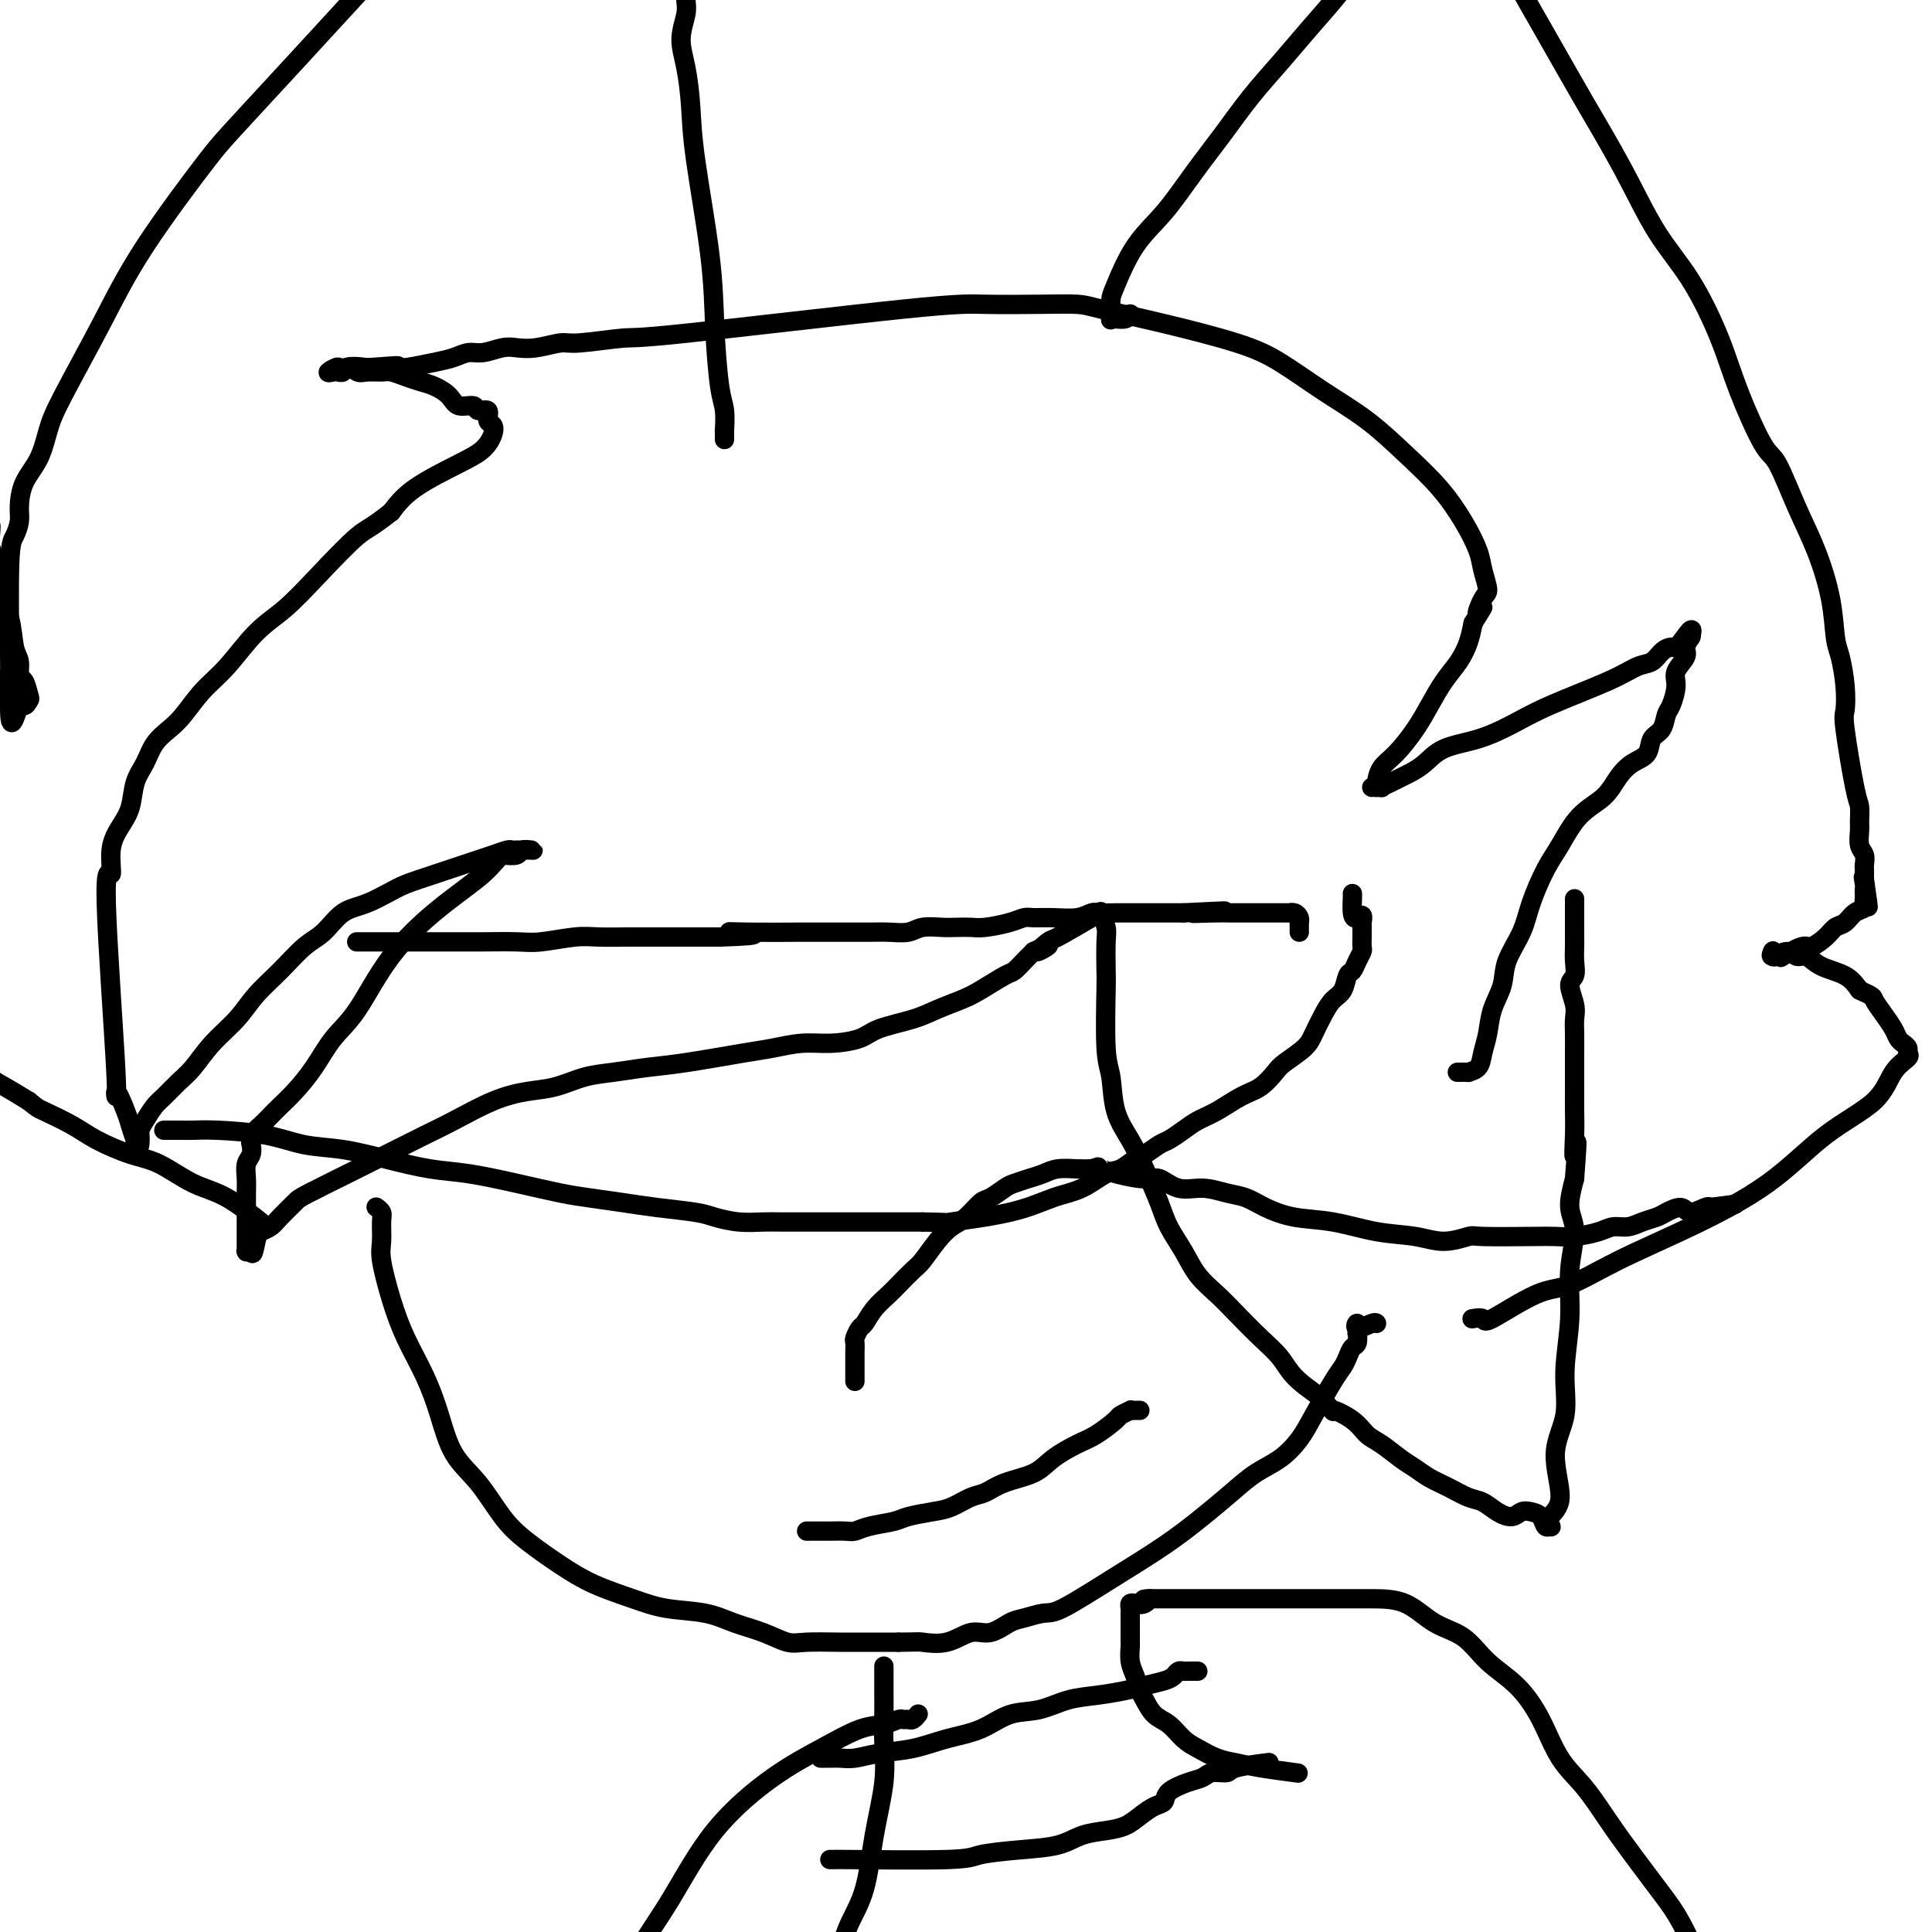 <svg viewBox='0 0 400 400' version='1.1' xmlns='http://www.w3.org/2000/svg' xmlns:xlink='http://www.w3.org/1999/xlink'><g fill='none' stroke='#000000' stroke-width='4' stroke-linecap='round' stroke-linejoin='round'><path d='M302,222c-0.241,0.003 -0.482,0.007 0,0c0.482,-0.007 1.688,-0.023 2,0c0.312,0.023 -0.268,0.086 0,0c0.268,-0.086 1.386,-0.322 2,-1c0.614,-0.678 0.726,-1.800 1,-3c0.274,-1.200 0.710,-2.480 1,-4c0.290,-1.520 0.433,-3.282 1,-5c0.567,-1.718 1.558,-3.394 2,-5c0.442,-1.606 0.333,-3.144 1,-5c0.667,-1.856 2.109,-4.030 3,-6c0.891,-1.970 1.232,-3.737 2,-6c0.768,-2.263 1.962,-5.021 3,-7c1.038,-1.979 1.919,-3.177 3,-5c1.081,-1.823 2.363,-4.269 4,-6c1.637,-1.731 3.628,-2.747 5,-4c1.372,-1.253 2.126,-2.743 3,-4c0.874,-1.257 1.869,-2.280 3,-3c1.131,-0.720 2.397,-1.135 3,-2c0.603,-0.865 0.544,-2.178 1,-3c0.456,-0.822 1.426,-1.153 2,-2c0.574,-0.847 0.750,-2.209 1,-3c0.250,-0.791 0.574,-1.013 1,-2c0.426,-0.987 0.955,-2.741 1,-4c0.045,-1.259 -0.394,-2.022 0,-3c0.394,-0.978 1.622,-2.171 2,-3c0.378,-0.829 -0.095,-1.294 0,-2c0.095,-0.706 0.756,-1.652 1,-2c0.244,-0.348 0.070,-0.100 0,0c-0.070,0.100 -0.035,0.050 0,0'/><path d='M350,132c1.034,-3.539 -0.880,-0.386 -2,1c-1.120,1.386 -1.447,1.005 -2,1c-0.553,-0.005 -1.332,0.364 -2,1c-0.668,0.636 -1.226,1.538 -2,2c-0.774,0.462 -1.765,0.484 -3,1c-1.235,0.516 -2.714,1.527 -6,3c-3.286,1.473 -8.378,3.409 -12,5c-3.622,1.591 -5.775,2.836 -8,4c-2.225,1.164 -4.522,2.248 -7,3c-2.478,0.752 -5.139,1.171 -7,2c-1.861,0.829 -2.924,2.068 -4,3c-1.076,0.932 -2.167,1.556 -3,2c-0.833,0.444 -1.409,0.707 -2,1c-0.591,0.293 -1.198,0.614 -2,1c-0.802,0.386 -1.798,0.835 -2,1c-0.202,0.165 0.391,0.044 0,0c-0.391,-0.044 -1.765,-0.013 -2,0c-0.235,0.013 0.671,0.008 1,0c0.329,-0.008 0.082,-0.020 0,0c-0.082,0.020 0.001,0.071 0,0c-0.001,-0.071 -0.086,-0.265 0,-1c0.086,-0.735 0.343,-2.013 1,-3c0.657,-0.987 1.712,-1.684 3,-3c1.288,-1.316 2.807,-3.250 4,-5c1.193,-1.750 2.060,-3.314 3,-5c0.940,-1.686 1.953,-3.493 3,-5c1.047,-1.507 2.128,-2.713 3,-4c0.872,-1.287 1.535,-2.653 2,-4c0.465,-1.347 0.733,-2.673 1,-4'/><path d='M305,129c3.435,-5.549 1.521,-2.422 1,-2c-0.521,0.422 0.350,-1.862 1,-3c0.650,-1.138 1.079,-1.131 1,-2c-0.079,-0.869 -0.664,-2.614 -1,-4c-0.336,-1.386 -0.421,-2.414 -1,-4c-0.579,-1.586 -1.652,-3.731 -3,-6c-1.348,-2.269 -2.970,-4.662 -5,-7c-2.030,-2.338 -4.467,-4.620 -7,-7c-2.533,-2.380 -5.160,-4.856 -8,-7c-2.840,-2.144 -5.891,-3.954 -9,-6c-3.109,-2.046 -6.275,-4.328 -9,-6c-2.725,-1.672 -5.010,-2.735 -9,-4c-3.990,-1.265 -9.686,-2.731 -15,-4c-5.314,-1.269 -10.247,-2.341 -13,-3c-2.753,-0.659 -3.326,-0.905 -5,-1c-1.674,-0.095 -4.448,-0.041 -8,0c-3.552,0.041 -7.883,0.068 -11,0c-3.117,-0.068 -5.021,-0.229 -17,1c-11.979,1.229 -34.034,3.850 -45,5c-10.966,1.150 -10.842,0.830 -13,1c-2.158,0.170 -6.596,0.829 -9,1c-2.404,0.171 -2.772,-0.146 -4,0c-1.228,0.146 -3.315,0.756 -5,1c-1.685,0.244 -2.968,0.121 -4,0c-1.032,-0.121 -1.815,-0.240 -3,0c-1.185,0.240 -2.773,0.838 -4,1c-1.227,0.162 -2.092,-0.111 -3,0c-0.908,0.111 -1.860,0.607 -3,1c-1.140,0.393 -2.469,0.684 -4,1c-1.531,0.316 -3.266,0.658 -5,1'/><path d='M85,76c-19.170,2.012 -7.595,0.543 -4,0c3.595,-0.543 -0.791,-0.159 -3,0c-2.209,0.159 -2.240,0.095 -3,0c-0.760,-0.095 -2.248,-0.220 -3,0c-0.752,0.220 -0.768,0.786 -1,1c-0.232,0.214 -0.680,0.077 -1,0c-0.320,-0.077 -0.511,-0.092 -1,0c-0.489,0.092 -1.277,0.291 -1,0c0.277,-0.291 1.620,-1.073 2,-1c0.380,0.073 -0.204,1.001 0,1c0.204,-0.001 1.194,-0.929 2,-1c0.806,-0.071 1.426,0.716 2,1c0.574,0.284 1.101,0.065 2,0c0.899,-0.065 2.169,0.023 3,0c0.831,-0.023 1.224,-0.158 2,0c0.776,0.158 1.936,0.611 3,1c1.064,0.389 2.033,0.716 3,1c0.967,0.284 1.931,0.525 3,1c1.069,0.475 2.242,1.183 3,2c0.758,0.817 1.102,1.742 2,2c0.898,0.258 2.349,-0.153 3,0c0.651,0.153 0.501,0.869 1,1c0.499,0.131 1.646,-0.323 2,0c0.354,0.323 -0.084,1.425 0,2c0.084,0.575 0.690,0.624 1,1c0.310,0.376 0.323,1.079 0,2c-0.323,0.921 -0.984,2.061 -2,3c-1.016,0.939 -2.389,1.676 -5,3c-2.611,1.324 -6.460,3.235 -9,5c-2.540,1.765 -3.770,3.382 -5,5'/><path d='M81,106c-4.442,3.531 -5.047,3.357 -7,5c-1.953,1.643 -5.253,5.102 -8,8c-2.747,2.898 -4.941,5.234 -7,7c-2.059,1.766 -3.982,2.962 -6,5c-2.018,2.038 -4.130,4.918 -6,7c-1.870,2.082 -3.498,3.365 -5,5c-1.502,1.635 -2.879,3.622 -4,5c-1.121,1.378 -1.987,2.147 -3,3c-1.013,0.853 -2.172,1.792 -3,3c-0.828,1.208 -1.326,2.687 -2,4c-0.674,1.313 -1.524,2.461 -2,4c-0.476,1.539 -0.578,3.468 -1,5c-0.422,1.532 -1.163,2.665 -2,4c-0.837,1.335 -1.771,2.871 -2,5c-0.229,2.129 0.247,4.850 0,5c-0.247,0.150 -1.216,-2.271 -1,6c0.216,8.271 1.617,27.233 2,35c0.383,7.767 -0.251,4.339 0,4c0.251,-0.339 1.388,2.411 2,4c0.612,1.589 0.700,2.017 1,3c0.300,0.983 0.812,2.521 1,3c0.188,0.479 0.050,-0.101 0,0c-0.050,0.101 -0.013,0.883 0,1c0.013,0.117 0.004,-0.430 0,0c-0.004,0.430 -0.001,1.837 0,2c0.001,0.163 0.001,-0.919 0,-2'/><path d='M28,237c0.854,1.576 0.991,0.015 1,-1c0.009,-1.015 -0.108,-1.483 0,-2c0.108,-0.517 0.440,-1.085 1,-2c0.560,-0.915 1.348,-2.179 2,-3c0.652,-0.821 1.168,-1.198 2,-2c0.832,-0.802 1.982,-2.030 3,-3c1.018,-0.970 1.906,-1.682 3,-3c1.094,-1.318 2.396,-3.242 4,-5c1.604,-1.758 3.510,-3.351 5,-5c1.490,-1.649 2.565,-3.356 4,-5c1.435,-1.644 3.232,-3.226 5,-5c1.768,-1.774 3.509,-3.739 5,-5c1.491,-1.261 2.732,-1.817 4,-3c1.268,-1.183 2.564,-2.993 4,-4c1.436,-1.007 3.013,-1.211 5,-2c1.987,-0.789 4.383,-2.162 6,-3c1.617,-0.838 2.454,-1.143 5,-2c2.546,-0.857 6.801,-2.268 9,-3c2.199,-0.732 2.344,-0.785 3,-1c0.656,-0.215 1.824,-0.594 3,-1c1.176,-0.406 2.361,-0.841 3,-1c0.639,-0.159 0.734,-0.042 1,0c0.266,0.042 0.705,0.010 1,0c0.295,-0.010 0.445,0.001 1,0c0.555,-0.001 1.513,-0.014 2,0c0.487,0.014 0.502,0.055 0,0c-0.502,-0.055 -1.520,-0.207 -2,0c-0.480,0.207 -0.423,0.773 -1,1c-0.577,0.227 -1.789,0.113 -3,0'/><path d='M104,177c-1.116,0.756 -1.904,2.146 -4,4c-2.096,1.854 -5.498,4.172 -9,7c-3.502,2.828 -7.105,6.168 -10,10c-2.895,3.832 -5.083,8.157 -7,11c-1.917,2.843 -3.563,4.203 -5,6c-1.437,1.797 -2.665,4.030 -4,6c-1.335,1.970 -2.777,3.679 -4,5c-1.223,1.321 -2.226,2.256 -3,3c-0.774,0.744 -1.318,1.298 -2,2c-0.682,0.702 -1.502,1.553 -2,2c-0.498,0.447 -0.673,0.489 -1,1c-0.327,0.511 -0.806,1.491 -1,2c-0.194,0.509 -0.105,0.548 0,1c0.105,0.452 0.224,1.317 0,2c-0.224,0.683 -0.792,1.184 -1,2c-0.208,0.816 -0.056,1.946 0,3c0.056,1.054 0.015,2.032 0,3c-0.015,0.968 -0.004,1.926 0,3c0.004,1.074 0.001,2.264 0,3c-0.001,0.736 -0.000,1.018 0,1c0.000,-0.018 0.000,-0.337 0,0c-0.000,0.337 0.000,1.330 0,2c-0.000,0.670 -0.001,1.017 0,1c0.001,-0.017 0.003,-0.400 0,0c-0.003,0.400 -0.011,1.581 0,2c0.011,0.419 0.041,0.074 0,0c-0.041,-0.074 -0.155,0.122 0,0c0.155,-0.122 0.577,-0.561 1,-1'/><path d='M52,258c0.193,3.288 0.675,0.506 1,-1c0.325,-1.506 0.493,-1.738 1,-2c0.507,-0.262 1.354,-0.555 2,-1c0.646,-0.445 1.091,-1.042 2,-2c0.909,-0.958 2.283,-2.276 3,-3c0.717,-0.724 0.779,-0.853 3,-2c2.221,-1.147 6.602,-3.312 10,-5c3.398,-1.688 5.814,-2.901 8,-4c2.186,-1.099 4.141,-2.086 6,-3c1.859,-0.914 3.623,-1.754 6,-3c2.377,-1.246 5.368,-2.897 8,-4c2.632,-1.103 4.905,-1.658 7,-2c2.095,-0.342 4.013,-0.472 6,-1c1.987,-0.528 4.044,-1.455 6,-2c1.956,-0.545 3.813,-0.709 6,-1c2.187,-0.291 4.705,-0.709 7,-1c2.295,-0.291 4.365,-0.456 8,-1c3.635,-0.544 8.833,-1.469 12,-2c3.167,-0.531 4.304,-0.670 6,-1c1.696,-0.330 3.951,-0.851 6,-1c2.049,-0.149 3.891,0.073 6,0c2.109,-0.073 4.486,-0.443 6,-1c1.514,-0.557 2.164,-1.303 4,-2c1.836,-0.697 4.859,-1.346 7,-2c2.141,-0.654 3.399,-1.312 5,-2c1.601,-0.688 3.545,-1.406 5,-2c1.455,-0.594 2.420,-1.065 4,-2c1.580,-0.935 3.774,-2.333 5,-3c1.226,-0.667 1.484,-0.603 2,-1c0.516,-0.397 1.290,-1.256 2,-2c0.710,-0.744 1.355,-1.372 2,-2'/><path d='M214,197c5.679,-2.663 1.875,-0.322 1,0c-0.875,0.322 1.177,-1.377 2,-2c0.823,-0.623 0.416,-0.170 2,-1c1.584,-0.830 5.160,-2.945 7,-4c1.840,-1.055 1.943,-1.052 2,-1c0.057,0.052 0.068,0.151 0,0c-0.068,-0.151 -0.214,-0.552 0,0c0.214,0.552 0.788,2.055 1,3c0.212,0.945 0.060,1.330 0,3c-0.060,1.670 -0.029,4.623 0,6c0.029,1.377 0.055,1.178 0,4c-0.055,2.822 -0.192,8.664 0,12c0.192,3.336 0.713,4.166 1,6c0.287,1.834 0.341,4.670 1,7c0.659,2.330 1.923,4.152 3,6c1.077,1.848 1.967,3.722 3,6c1.033,2.278 2.208,4.958 3,7c0.792,2.042 1.200,3.444 2,5c0.800,1.556 1.991,3.266 3,5c1.009,1.734 1.835,3.492 3,5c1.165,1.508 2.670,2.766 4,4c1.330,1.234 2.486,2.444 4,4c1.514,1.556 3.385,3.458 5,5c1.615,1.542 2.973,2.723 4,4c1.027,1.277 1.722,2.651 3,4c1.278,1.349 3.139,2.675 5,4'/><path d='M273,289c4.344,4.469 2.704,3.140 3,3c0.296,-0.140 2.530,0.907 4,2c1.470,1.093 2.178,2.232 3,3c0.822,0.768 1.759,1.164 3,2c1.241,0.836 2.786,2.112 4,3c1.214,0.888 2.096,1.389 3,2c0.904,0.611 1.831,1.333 3,2c1.169,0.667 2.582,1.280 4,2c1.418,0.720 2.841,1.548 4,2c1.159,0.452 2.053,0.527 3,1c0.947,0.473 1.945,1.344 3,2c1.055,0.656 2.166,1.098 3,1c0.834,-0.098 1.390,-0.734 2,-1c0.610,-0.266 1.274,-0.161 2,0c0.726,0.161 1.512,0.377 2,1c0.488,0.623 0.676,1.651 1,2c0.324,0.349 0.785,0.017 1,0c0.215,-0.017 0.185,0.281 0,0c-0.185,-0.281 -0.524,-1.140 0,-2c0.524,-0.860 1.910,-1.720 2,-4c0.090,-2.280 -1.116,-5.979 -1,-9c0.116,-3.021 1.553,-5.364 2,-8c0.447,-2.636 -0.095,-5.564 0,-9c0.095,-3.436 0.827,-7.379 1,-11c0.173,-3.621 -0.211,-6.919 0,-10c0.211,-3.081 1.018,-5.945 1,-8c-0.018,-2.055 -0.862,-3.301 -1,-5c-0.138,-1.699 0.431,-3.849 1,-6'/><path d='M326,244c0.928,-12.096 0.249,-6.335 0,-5c-0.249,1.335 -0.067,-1.755 0,-4c0.067,-2.245 0.018,-3.644 0,-5c-0.018,-1.356 -0.005,-2.670 0,-4c0.005,-1.330 0.003,-2.676 0,-4c-0.003,-1.324 -0.005,-2.628 0,-4c0.005,-1.372 0.019,-2.814 0,-4c-0.019,-1.186 -0.072,-2.116 0,-3c0.072,-0.884 0.268,-1.721 0,-3c-0.268,-1.279 -1.000,-3.000 -1,-4c0.000,-1.000 0.732,-1.279 1,-2c0.268,-0.721 0.072,-1.885 0,-3c-0.072,-1.115 -0.019,-2.183 0,-3c0.019,-0.817 0.005,-1.385 0,-2c-0.005,-0.615 -0.001,-1.278 0,-2c0.001,-0.722 0.000,-1.505 0,-2c-0.000,-0.495 -0.000,-0.703 0,-1c0.000,-0.297 0.000,-0.682 0,-1c-0.000,-0.318 -0.000,-0.569 0,-1c0.000,-0.431 0.000,-1.043 0,-1c-0.000,0.043 -0.000,0.742 0,1c0.000,0.258 0.000,0.074 0,0c-0.000,-0.074 -0.000,-0.037 0,0'/><path d='M74,195c-0.133,0.000 -0.266,0.000 0,0c0.266,-0.000 0.929,-0.000 1,0c0.071,0.000 -0.452,0.000 0,0c0.452,-0.000 1.879,-0.000 3,0c1.121,0.000 1.935,0.000 3,0c1.065,-0.000 2.382,-0.000 4,0c1.618,0.000 3.539,0.001 5,0c1.461,-0.001 2.463,-0.004 4,0c1.537,0.004 3.609,0.015 6,0c2.391,-0.015 5.100,-0.057 7,0c1.900,0.057 2.989,0.211 5,0c2.011,-0.211 4.942,-0.789 7,-1c2.058,-0.211 3.243,-0.057 5,0c1.757,0.057 4.087,0.015 6,0c1.913,-0.015 3.410,-0.004 5,0c1.590,0.004 3.274,0.001 5,0c1.726,-0.001 3.493,-0.000 5,0c1.507,0.000 2.753,0.000 4,0'/><path d='M149,194c12.254,-0.381 5.388,-0.834 3,-1c-2.388,-0.166 -0.297,-0.044 3,0c3.297,0.044 7.799,0.012 10,0c2.201,-0.012 2.100,-0.003 3,0c0.900,0.003 2.800,0.002 4,0c1.200,-0.002 1.699,-0.004 3,0c1.301,0.004 3.405,0.015 5,0c1.595,-0.015 2.681,-0.057 4,0c1.319,0.057 2.871,0.211 4,0c1.129,-0.211 1.837,-0.788 3,-1c1.163,-0.212 2.783,-0.060 4,0c1.217,0.060 2.031,0.026 3,0c0.969,-0.026 2.093,-0.045 3,0c0.907,0.045 1.599,0.155 3,0c1.401,-0.155 3.512,-0.577 5,-1c1.488,-0.423 2.352,-0.849 3,-1c0.648,-0.151 1.078,-0.026 2,0c0.922,0.026 2.335,-0.046 4,0c1.665,0.046 3.582,0.208 5,0c1.418,-0.208 2.337,-0.788 3,-1c0.663,-0.212 1.068,-0.057 2,0c0.932,0.057 2.389,0.015 3,0c0.611,-0.015 0.375,-0.004 1,0c0.625,0.004 2.109,0.001 3,0c0.891,-0.001 1.187,-0.000 2,0c0.813,0.000 2.142,0.000 3,0c0.858,-0.000 1.245,-0.000 2,0c0.755,0.000 1.877,0.000 3,0'/><path d='M245,189c15.394,-0.774 5.879,-0.207 3,0c-2.879,0.207 0.879,0.056 3,0c2.121,-0.056 2.604,-0.015 4,0c1.396,0.015 3.704,0.004 5,0c1.296,-0.004 1.579,-0.002 2,0c0.421,0.002 0.978,0.003 2,0c1.022,-0.003 2.508,-0.011 3,0c0.492,0.011 -0.012,0.041 0,0c0.012,-0.041 0.539,-0.152 1,0c0.461,0.152 0.856,0.566 1,1c0.144,0.434 0.039,0.887 0,1c-0.039,0.113 -0.010,-0.114 0,0c0.010,0.114 0.003,0.569 0,1c-0.003,0.431 -0.001,0.837 0,1c0.001,0.163 0.000,0.081 0,0'/><path d='M34,234c-0.071,-0.000 -0.142,-0.001 0,0c0.142,0.001 0.496,0.002 1,0c0.504,-0.002 1.157,-0.008 2,0c0.843,0.008 1.877,0.029 3,0c1.123,-0.029 2.334,-0.107 5,0c2.666,0.107 6.787,0.400 10,1c3.213,0.600 5.516,1.508 8,2c2.484,0.492 5.147,0.568 8,1c2.853,0.432 5.897,1.219 9,2c3.103,0.781 6.267,1.557 9,2c2.733,0.443 5.037,0.552 8,1c2.963,0.448 6.585,1.233 10,2c3.415,0.767 6.623,1.515 9,2c2.377,0.485 3.923,0.707 6,1c2.077,0.293 4.687,0.657 7,1c2.313,0.343 4.331,0.666 7,1c2.669,0.334 5.990,0.678 8,1c2.010,0.322 2.709,0.622 4,1c1.291,0.378 3.173,0.833 5,1c1.827,0.167 3.599,0.045 5,0c1.401,-0.045 2.432,-0.012 4,0c1.568,0.012 3.672,0.003 5,0c1.328,-0.003 1.879,-0.001 3,0c1.121,0.001 2.811,0.000 4,0c1.189,-0.000 1.875,-0.000 3,0c1.125,0.000 2.687,0.000 4,0c1.313,-0.000 2.375,-0.000 4,0c1.625,0.000 3.812,0.000 6,0'/><path d='M191,253c6.635,0.078 4.221,0.273 6,0c1.779,-0.273 7.749,-1.014 12,-2c4.251,-0.986 6.781,-2.219 9,-3c2.219,-0.781 4.126,-1.111 6,-2c1.874,-0.889 3.713,-2.336 5,-3c1.287,-0.664 2.020,-0.544 3,-1c0.980,-0.456 2.205,-1.487 3,-2c0.795,-0.513 1.160,-0.508 2,-1c0.840,-0.492 2.155,-1.482 3,-2c0.845,-0.518 1.219,-0.566 2,-1c0.781,-0.434 1.969,-1.256 3,-2c1.031,-0.744 1.904,-1.411 3,-2c1.096,-0.589 2.413,-1.102 4,-2c1.587,-0.898 3.444,-2.183 5,-3c1.556,-0.817 2.811,-1.165 4,-2c1.189,-0.835 2.310,-2.155 3,-3c0.690,-0.845 0.947,-1.213 2,-2c1.053,-0.787 2.902,-1.991 4,-3c1.098,-1.009 1.446,-1.822 2,-3c0.554,-1.178 1.314,-2.720 2,-4c0.686,-1.280 1.297,-2.296 2,-3c0.703,-0.704 1.499,-1.096 2,-2c0.501,-0.904 0.709,-2.322 1,-3c0.291,-0.678 0.667,-0.618 1,-1c0.333,-0.382 0.625,-1.205 1,-2c0.375,-0.795 0.832,-1.561 1,-2c0.168,-0.439 0.045,-0.551 0,-1c-0.045,-0.449 -0.012,-1.236 0,-2c0.012,-0.764 0.003,-1.504 0,-2c-0.003,-0.496 -0.002,-0.748 0,-1'/><path d='M282,191c0.453,-2.376 -0.415,-1.316 -1,-1c-0.585,0.316 -0.889,-0.111 -1,-1c-0.111,-0.889 -0.030,-2.238 0,-3c0.030,-0.762 0.008,-0.936 0,-1c-0.008,-0.064 -0.002,-0.018 0,0c0.002,0.018 0.001,0.009 0,0'/><path d='M78,250c-0.114,-0.080 -0.228,-0.160 0,0c0.228,0.160 0.799,0.560 1,1c0.201,0.440 0.034,0.919 0,2c-0.034,1.081 0.066,2.765 0,4c-0.066,1.235 -0.299,2.021 0,4c0.299,1.979 1.131,5.151 2,8c0.869,2.849 1.775,5.375 3,8c1.225,2.625 2.771,5.349 4,8c1.229,2.651 2.143,5.229 3,8c0.857,2.771 1.659,5.735 3,8c1.341,2.265 3.223,3.831 5,6c1.777,2.169 3.450,4.941 5,7c1.550,2.059 2.977,3.406 5,5c2.023,1.594 4.641,3.434 7,5c2.359,1.566 4.460,2.856 7,4c2.540,1.144 5.518,2.140 8,3c2.482,0.860 4.467,1.583 7,2c2.533,0.417 5.612,0.528 8,1c2.388,0.472 4.083,1.303 6,2c1.917,0.697 4.055,1.258 6,2c1.945,0.742 3.698,1.663 5,2c1.302,0.337 2.153,0.090 4,0c1.847,-0.090 4.690,-0.024 7,0c2.310,0.024 4.089,0.007 6,0c1.911,-0.007 3.956,-0.003 6,0'/><path d='M186,340c4.455,-0.035 4.093,-0.121 5,0c0.907,0.121 3.084,0.450 5,0c1.916,-0.450 3.570,-1.680 5,-2c1.430,-0.320 2.636,0.269 4,0c1.364,-0.269 2.888,-1.395 4,-2c1.112,-0.605 1.814,-0.687 3,-1c1.186,-0.313 2.857,-0.855 4,-1c1.143,-0.145 1.757,0.107 4,-1c2.243,-1.107 6.115,-3.574 10,-6c3.885,-2.426 7.785,-4.812 11,-7c3.215,-2.188 5.746,-4.177 8,-6c2.254,-1.823 4.230,-3.478 6,-5c1.770,-1.522 3.335,-2.911 5,-4c1.665,-1.089 3.430,-1.877 5,-3c1.570,-1.123 2.946,-2.580 4,-4c1.054,-1.420 1.788,-2.804 3,-5c1.212,-2.196 2.903,-5.203 4,-7c1.097,-1.797 1.600,-2.385 2,-3c0.400,-0.615 0.695,-1.259 1,-2c0.305,-0.741 0.618,-1.581 1,-2c0.382,-0.419 0.832,-0.419 1,-1c0.168,-0.581 0.055,-1.743 0,-2c-0.055,-0.257 -0.053,0.390 0,0c0.053,-0.390 0.158,-1.817 0,-2c-0.158,-0.183 -0.578,0.879 0,1c0.578,0.121 2.156,-0.698 3,-1c0.844,-0.302 0.956,-0.086 1,0c0.044,0.086 0.022,0.043 0,0'/><path d='M177,286c0.000,-0.341 0.000,-0.682 0,-1c-0.000,-0.318 -0.000,-0.613 0,-1c0.000,-0.387 0.000,-0.867 0,-1c-0.000,-0.133 -0.001,0.082 0,0c0.001,-0.082 0.003,-0.460 0,-1c-0.003,-0.540 -0.013,-1.242 0,-2c0.013,-0.758 0.047,-1.571 0,-2c-0.047,-0.429 -0.174,-0.475 0,-1c0.174,-0.525 0.650,-1.529 1,-2c0.350,-0.471 0.573,-0.410 1,-1c0.427,-0.590 1.058,-1.833 2,-3c0.942,-1.167 2.195,-2.258 3,-3c0.805,-0.742 1.163,-1.133 2,-2c0.837,-0.867 2.152,-2.209 3,-3c0.848,-0.791 1.228,-1.032 2,-2c0.772,-0.968 1.935,-2.664 3,-4c1.065,-1.336 2.033,-2.312 3,-3c0.967,-0.688 1.935,-1.087 3,-2c1.065,-0.913 2.228,-2.339 3,-3c0.772,-0.661 1.155,-0.558 2,-1c0.845,-0.442 2.154,-1.429 3,-2c0.846,-0.571 1.230,-0.728 2,-1c0.770,-0.272 1.924,-0.661 3,-1c1.076,-0.339 2.072,-0.627 3,-1c0.928,-0.373 1.788,-0.831 3,-1c1.212,-0.169 2.775,-0.048 4,0c1.225,0.048 2.113,0.024 3,0'/><path d='M226,242c2.804,-0.749 0.815,-0.622 2,0c1.185,0.622 5.545,1.739 8,2c2.455,0.261 3.006,-0.334 4,0c0.994,0.334 2.431,1.598 4,2c1.569,0.402 3.270,-0.057 5,0c1.730,0.057 3.488,0.630 5,1c1.512,0.370 2.779,0.537 4,1c1.221,0.463 2.398,1.223 4,2c1.602,0.777 3.631,1.572 6,2c2.369,0.428 5.080,0.489 8,1c2.920,0.511 6.049,1.471 9,2c2.951,0.529 5.724,0.625 8,1c2.276,0.375 4.054,1.028 6,1c1.946,-0.028 4.059,-0.739 5,-1c0.941,-0.261 0.710,-0.073 3,0c2.290,0.073 7.102,0.030 10,0c2.898,-0.030 3.882,-0.046 5,0c1.118,0.046 2.371,0.153 4,0c1.629,-0.153 3.634,-0.566 5,-1c1.366,-0.434 2.094,-0.889 3,-1c0.906,-0.111 1.990,0.123 3,0c1.010,-0.123 1.946,-0.603 3,-1c1.054,-0.397 2.226,-0.713 3,-1c0.774,-0.287 1.149,-0.547 2,-1c0.851,-0.453 2.176,-1.101 3,-1c0.824,0.101 1.145,0.950 2,1c0.855,0.050 2.244,-0.700 3,-1c0.756,-0.300 0.878,-0.150 1,0'/><path d='M354,250c9.167,-1.167 4.583,-0.583 0,0'/><path d='M167,317c0.511,-0.000 1.022,-0.000 1,0c-0.022,0.000 -0.578,0.001 0,0c0.578,-0.001 2.291,-0.003 3,0c0.709,0.003 0.413,0.012 1,0c0.587,-0.012 2.055,-0.045 3,0c0.945,0.045 1.365,0.166 2,0c0.635,-0.166 1.484,-0.621 3,-1c1.516,-0.379 3.697,-0.683 5,-1c1.303,-0.317 1.727,-0.647 3,-1c1.273,-0.353 3.395,-0.728 5,-1c1.605,-0.272 2.695,-0.442 4,-1c1.305,-0.558 2.826,-1.503 4,-2c1.174,-0.497 2.001,-0.546 3,-1c0.999,-0.454 2.170,-1.314 4,-2c1.830,-0.686 4.319,-1.200 6,-2c1.681,-0.800 2.553,-1.888 4,-3c1.447,-1.112 3.467,-2.249 5,-3c1.533,-0.751 2.578,-1.115 4,-2c1.422,-0.885 3.221,-2.290 4,-3c0.779,-0.710 0.538,-0.726 1,-1c0.462,-0.274 1.627,-0.805 2,-1c0.373,-0.195 -0.044,-0.052 0,0c0.044,0.052 0.550,0.014 1,0c0.450,-0.014 0.843,-0.004 1,0c0.157,0.004 0.079,0.002 0,0'/><path d='M238,331c-0.273,0.384 -0.545,0.769 -1,1c-0.455,0.231 -1.092,0.310 -1,0c0.092,-0.310 0.914,-1.008 1,-1c0.086,0.008 -0.566,0.723 -1,1c-0.434,0.277 -0.652,0.115 -1,0c-0.348,-0.115 -0.825,-0.184 -1,0c-0.175,0.184 -0.047,0.621 0,1c0.047,0.379 0.013,0.702 0,1c-0.013,0.298 -0.004,0.572 0,1c0.004,0.428 0.004,1.009 0,2c-0.004,0.991 -0.012,2.391 0,3c0.012,0.609 0.044,0.427 0,1c-0.044,0.573 -0.164,1.901 0,3c0.164,1.099 0.613,1.970 1,3c0.387,1.030 0.712,2.219 1,3c0.288,0.781 0.541,1.153 1,2c0.459,0.847 1.126,2.167 2,3c0.874,0.833 1.955,1.179 3,2c1.045,0.821 2.053,2.118 3,3c0.947,0.882 1.831,1.350 3,2c1.169,0.650 2.623,1.481 4,2c1.377,0.519 2.678,0.727 4,1c1.322,0.273 2.663,0.612 5,1c2.337,0.388 5.668,0.825 7,1c1.332,0.175 0.666,0.087 0,0'/><path d='M183,346c0.000,-0.637 0.000,-1.274 0,-1c-0.000,0.274 -0.000,1.460 0,2c0.000,0.540 0.002,0.436 0,1c-0.002,0.564 -0.007,1.797 0,3c0.007,1.203 0.025,2.375 0,4c-0.025,1.625 -0.094,3.704 0,6c0.094,2.296 0.349,4.808 0,8c-0.349,3.192 -1.304,7.065 -2,11c-0.696,3.935 -1.134,7.931 -2,11c-0.866,3.069 -2.161,5.210 -3,7c-0.839,1.790 -1.222,3.228 -2,5c-0.778,1.772 -1.952,3.879 -3,5c-1.048,1.121 -1.971,1.257 -3,2c-1.029,0.743 -2.164,2.094 -3,3c-0.836,0.906 -1.373,1.367 -2,2c-0.627,0.633 -1.343,1.438 -2,2c-0.657,0.562 -1.254,0.882 -2,1c-0.746,0.118 -1.642,0.034 -2,0c-0.358,-0.034 -0.179,-0.017 0,0'/><path d='M234,65c-0.227,0.418 -0.453,0.836 -1,1c-0.547,0.164 -1.414,0.074 -2,0c-0.586,-0.074 -0.889,-0.131 -1,0c-0.111,0.131 -0.029,0.451 0,0c0.029,-0.451 0.004,-1.673 0,-2c-0.004,-0.327 0.013,0.240 0,0c-0.013,-0.240 -0.056,-1.286 0,-2c0.056,-0.714 0.211,-1.097 1,-3c0.789,-1.903 2.211,-5.326 4,-8c1.789,-2.674 3.943,-4.600 6,-7c2.057,-2.400 4.015,-5.273 6,-8c1.985,-2.727 3.997,-5.309 6,-8c2.003,-2.691 3.997,-5.492 6,-8c2.003,-2.508 4.016,-4.722 6,-7c1.984,-2.278 3.938,-4.618 6,-7c2.062,-2.382 4.232,-4.806 6,-7c1.768,-2.194 3.135,-4.159 5,-6c1.865,-1.841 4.230,-3.558 6,-5c1.770,-1.442 2.947,-2.609 4,-4c1.053,-1.391 1.984,-3.004 3,-4c1.016,-0.996 2.117,-1.373 3,-2c0.883,-0.627 1.547,-1.503 2,-2c0.453,-0.497 0.695,-0.616 1,-1c0.305,-0.384 0.674,-1.032 1,-1c0.326,0.032 0.608,0.746 1,1c0.392,0.254 0.892,0.049 1,0c0.108,-0.049 -0.177,0.059 0,0c0.177,-0.059 0.817,-0.285 1,0c0.183,0.285 -0.091,1.081 0,2c0.091,0.919 0.545,1.959 1,3'/><path d='M306,-20c-0.129,0.043 -2.452,-2.848 0,2c2.452,4.848 9.680,17.435 14,25c4.320,7.565 5.734,10.109 8,14c2.266,3.891 5.385,9.129 8,14c2.615,4.871 4.728,9.376 7,13c2.272,3.624 4.704,6.369 7,10c2.296,3.631 4.455,8.149 6,12c1.545,3.851 2.475,7.036 4,11c1.525,3.964 3.645,8.707 5,11c1.355,2.293 1.946,2.137 3,4c1.054,1.863 2.572,5.746 4,9c1.428,3.254 2.764,5.881 4,9c1.236,3.119 2.370,6.731 3,10c0.630,3.269 0.756,6.197 1,8c0.244,1.803 0.608,2.483 1,4c0.392,1.517 0.813,3.872 1,6c0.187,2.128 0.141,4.030 0,5c-0.141,0.970 -0.377,1.007 0,4c0.377,2.993 1.368,8.941 2,12c0.632,3.059 0.905,3.228 1,4c0.095,0.772 0.011,2.147 0,3c-0.011,0.853 0.050,1.184 0,2c-0.050,0.816 -0.209,2.116 0,3c0.209,0.884 0.788,1.350 1,2c0.212,0.650 0.057,1.484 0,2c-0.057,0.516 -0.015,0.716 0,1c0.015,0.284 0.004,0.653 0,1c-0.004,0.347 -0.002,0.674 0,1'/><path d='M386,182c1.547,10.759 0.415,3.656 0,1c-0.415,-2.656 -0.112,-0.867 0,0c0.112,0.867 0.031,0.810 0,1c-0.031,0.190 -0.014,0.627 0,1c0.014,0.373 0.026,0.681 0,1c-0.026,0.319 -0.090,0.648 0,1c0.090,0.352 0.335,0.727 0,1c-0.335,0.273 -1.249,0.445 -2,1c-0.751,0.555 -1.339,1.491 -2,2c-0.661,0.509 -1.394,0.589 -2,1c-0.606,0.411 -1.086,1.154 -2,2c-0.914,0.846 -2.262,1.796 -3,2c-0.738,0.204 -0.867,-0.337 -2,0c-1.133,0.337 -3.270,1.550 -4,2c-0.730,0.450 -0.052,0.135 0,0c0.052,-0.135 -0.521,-0.090 -1,0c-0.479,0.090 -0.863,0.225 -1,0c-0.137,-0.225 -0.027,-0.811 0,-1c0.027,-0.189 -0.029,0.020 0,0c0.029,-0.020 0.143,-0.270 0,0c-0.143,0.270 -0.543,1.059 0,1c0.543,-0.059 2.029,-0.967 3,-1c0.971,-0.033 1.429,0.809 2,1c0.571,0.191 1.256,-0.268 2,0c0.744,0.268 1.546,1.265 3,2c1.454,0.735 3.558,1.210 5,2c1.442,0.790 2.221,1.895 3,3'/><path d='M385,205c3.062,1.395 2.718,1.382 3,2c0.282,0.618 1.190,1.867 2,3c0.810,1.133 1.523,2.149 2,3c0.477,0.851 0.719,1.536 1,2c0.281,0.464 0.602,0.705 1,1c0.398,0.295 0.874,0.643 1,1c0.126,0.357 -0.097,0.723 0,1c0.097,0.277 0.512,0.465 0,1c-0.512,0.535 -1.953,1.418 -3,3c-1.047,1.582 -1.700,3.864 -4,6c-2.300,2.136 -6.246,4.128 -10,7c-3.754,2.872 -7.317,6.625 -12,10c-4.683,3.375 -10.485,6.373 -16,9c-5.515,2.627 -10.744,4.882 -15,7c-4.256,2.118 -7.540,4.098 -10,5c-2.460,0.902 -4.096,0.725 -7,2c-2.904,1.275 -7.077,4.002 -9,5c-1.923,0.998 -1.595,0.269 -2,0c-0.405,-0.269 -1.544,-0.077 -2,0c-0.456,0.077 -0.228,0.038 0,0'/><path d='M150,91c0.006,-0.946 0.012,-1.892 0,-2c-0.012,-0.108 -0.043,0.623 0,0c0.043,-0.623 0.159,-2.600 0,-4c-0.159,-1.400 -0.592,-2.223 -1,-5c-0.408,-2.777 -0.791,-7.508 -1,-12c-0.209,-4.492 -0.243,-8.745 -1,-15c-0.757,-6.255 -2.238,-14.512 -3,-20c-0.762,-5.488 -0.807,-8.208 -1,-11c-0.193,-2.792 -0.535,-5.656 -1,-8c-0.465,-2.344 -1.053,-4.167 -1,-6c0.053,-1.833 0.746,-3.676 1,-5c0.254,-1.324 0.069,-2.130 0,-3c-0.069,-0.870 -0.021,-1.803 0,-3c0.021,-1.197 0.017,-2.659 0,-4c-0.017,-1.341 -0.046,-2.563 0,-4c0.046,-1.437 0.167,-3.090 0,-5c-0.167,-1.910 -0.622,-4.077 -1,-6c-0.378,-1.923 -0.678,-3.602 -1,-5c-0.322,-1.398 -0.664,-2.515 -1,-4c-0.336,-1.485 -0.665,-3.339 -1,-5c-0.335,-1.661 -0.678,-3.131 -1,-5c-0.322,-1.869 -0.625,-4.138 -1,-6c-0.375,-1.862 -0.821,-3.315 -1,-5c-0.179,-1.685 -0.089,-3.600 0,-5c0.089,-1.400 0.179,-2.284 0,-3c-0.179,-0.716 -0.625,-1.264 -1,-2c-0.375,-0.736 -0.678,-1.660 -1,-2c-0.322,-0.340 -0.663,-0.097 -1,0c-0.337,0.097 -0.668,0.049 -1,0'/><path d='M131,-64c-0.599,-0.703 -0.098,-0.461 -1,1c-0.902,1.461 -3.208,4.142 -3,4c0.208,-0.142 2.930,-3.106 -10,11c-12.930,14.106 -41.513,45.283 -56,61c-14.487,15.717 -14.879,15.973 -18,20c-3.121,4.027 -8.971,11.826 -13,18c-4.029,6.174 -6.239,10.723 -9,16c-2.761,5.277 -6.075,11.283 -8,15c-1.925,3.717 -2.463,5.144 -3,7c-0.537,1.856 -1.075,4.139 -2,6c-0.925,1.861 -2.238,3.299 -3,5c-0.762,1.701 -0.975,3.665 -1,5c-0.025,1.335 0.137,2.041 0,3c-0.137,0.959 -0.573,2.173 -1,3c-0.427,0.827 -0.847,1.268 -1,6c-0.153,4.732 -0.041,13.754 0,18c0.041,4.246 0.011,3.715 0,4c-0.011,0.285 -0.003,1.386 0,2c0.003,0.614 0.001,0.743 0,1c-0.001,0.257 -0.000,0.643 0,1c0.000,0.357 0.000,0.684 0,1c-0.000,0.316 -0.000,0.621 0,1c0.000,0.379 0.000,0.834 0,1c-0.000,0.166 -0.000,0.045 0,0c0.000,-0.045 0.000,-0.013 0,0c-0.000,0.013 -0.000,0.006 0,0'/><path d='M2,146c-0.056,7.101 1.303,1.853 2,0c0.697,-1.853 0.733,-0.312 1,0c0.267,0.312 0.766,-0.606 1,-1c0.234,-0.394 0.203,-0.266 0,-1c-0.203,-0.734 -0.578,-2.331 -1,-3c-0.422,-0.669 -0.890,-0.410 -1,-1c-0.110,-0.590 0.140,-2.030 0,-3c-0.140,-0.970 -0.668,-1.472 -1,-3c-0.332,-1.528 -0.467,-4.084 -1,-6c-0.533,-1.916 -1.462,-3.193 -2,-5c-0.538,-1.807 -0.684,-4.145 -1,-6c-0.316,-1.855 -0.803,-3.229 -1,-4c-0.197,-0.771 -0.106,-0.940 0,-2c0.106,-1.060 0.226,-3.011 0,-2c-0.226,1.011 -0.797,4.984 -1,9c-0.203,4.016 -0.038,8.074 0,11c0.038,2.926 -0.051,4.720 0,16c0.051,11.280 0.242,32.046 0,42c-0.242,9.954 -0.916,9.097 -1,10c-0.084,0.903 0.422,3.565 0,6c-0.422,2.435 -1.771,4.643 -2,6c-0.229,1.357 0.662,1.862 1,3c0.338,1.138 0.122,2.909 0,4c-0.122,1.091 -0.152,1.502 0,2c0.152,0.498 0.484,1.082 1,2c0.516,0.918 1.216,2.170 2,3c0.784,0.830 1.653,1.237 3,2c1.347,0.763 3.174,1.881 5,3'/><path d='M6,228c1.918,1.545 1.714,1.409 3,2c1.286,0.591 4.061,1.909 6,3c1.939,1.091 3.043,1.955 5,3c1.957,1.045 4.767,2.270 7,3c2.233,0.730 3.888,0.963 6,2c2.112,1.037 4.679,2.876 7,4c2.321,1.124 4.394,1.533 7,3c2.606,1.467 5.745,3.990 7,5c1.255,1.010 0.628,0.505 0,0'/><path d='M170,364c0.032,0.000 0.063,0.000 0,0c-0.063,-0.000 -0.222,-0.000 0,0c0.222,0.000 0.824,0.001 1,0c0.176,-0.001 -0.073,-0.003 0,0c0.073,0.003 0.467,0.013 1,0c0.533,-0.013 1.203,-0.048 2,0c0.797,0.048 1.720,0.180 3,0c1.280,-0.180 2.917,-0.672 5,-1c2.083,-0.328 4.611,-0.492 7,-1c2.389,-0.508 4.640,-1.358 7,-2c2.360,-0.642 4.828,-1.075 7,-2c2.172,-0.925 4.048,-2.342 6,-3c1.952,-0.658 3.981,-0.558 6,-1c2.019,-0.442 4.029,-1.428 6,-2c1.971,-0.572 3.904,-0.730 6,-1c2.096,-0.270 4.354,-0.650 6,-1c1.646,-0.350 2.679,-0.668 4,-1c1.321,-0.332 2.931,-0.677 4,-1c1.069,-0.323 1.596,-0.622 2,-1c0.404,-0.378 0.686,-0.833 1,-1c0.314,-0.167 0.659,-0.045 1,0c0.341,0.045 0.679,0.012 1,0c0.321,-0.012 0.625,-0.003 1,0c0.375,0.003 0.821,0.001 1,0c0.179,-0.001 0.089,-0.000 0,0'/><path d='M172,385c-0.173,-0.002 -0.346,-0.003 0,0c0.346,0.003 1.212,0.012 1,0c-0.212,-0.012 -1.502,-0.044 3,0c4.502,0.044 14.797,0.163 20,0c5.203,-0.163 5.315,-0.607 7,-1c1.685,-0.393 4.944,-0.734 8,-1c3.056,-0.266 5.910,-0.455 8,-1c2.090,-0.545 3.417,-1.445 5,-2c1.583,-0.555 3.423,-0.764 5,-1c1.577,-0.236 2.892,-0.500 4,-1c1.108,-0.500 2.008,-1.237 3,-2c0.992,-0.763 2.076,-1.552 3,-2c0.924,-0.448 1.688,-0.555 2,-1c0.312,-0.445 0.171,-1.229 1,-2c0.829,-0.771 2.626,-1.530 4,-2c1.374,-0.470 2.324,-0.651 3,-1c0.676,-0.349 1.079,-0.864 2,-1c0.921,-0.136 2.360,0.108 3,0c0.640,-0.108 0.480,-0.568 2,-1c1.520,-0.432 4.720,-0.838 6,-1c1.280,-0.162 0.640,-0.081 0,0'/><path d='M238,331c0.051,0.000 0.101,0.000 0,0c-0.101,-0.000 -0.354,-0.000 0,0c0.354,0.000 1.314,0.000 3,0c1.686,-0.000 4.098,-0.000 6,0c1.902,0.000 3.293,0.000 5,0c1.707,-0.000 3.728,-0.000 6,0c2.272,0.000 4.795,0.000 7,0c2.205,-0.000 4.093,-0.001 6,0c1.907,0.001 3.832,0.004 6,0c2.168,-0.004 4.577,-0.014 7,0c2.423,0.014 4.860,0.052 7,1c2.140,0.948 3.983,2.806 6,4c2.017,1.194 4.208,1.725 6,3c1.792,1.275 3.185,3.293 5,5c1.815,1.707 4.053,3.102 6,5c1.947,1.898 3.603,4.300 5,7c1.397,2.700 2.534,5.698 4,8c1.466,2.302 3.262,3.907 5,6c1.738,2.093 3.417,4.675 5,7c1.583,2.325 3.069,4.395 5,7c1.931,2.605 4.308,5.746 6,8c1.692,2.254 2.699,3.619 4,6c1.301,2.381 2.896,5.776 4,8c1.104,2.224 1.719,3.275 3,5c1.281,1.725 3.230,4.122 5,6c1.770,1.878 3.361,3.236 5,5c1.639,1.764 3.325,3.932 5,6c1.675,2.068 3.337,4.034 5,6'/><path d='M375,434c3.987,3.998 3.955,2.494 5,3c1.045,0.506 3.166,3.021 5,5c1.834,1.979 3.381,3.423 4,4c0.619,0.577 0.309,0.289 0,0'/><path d='M190,355c0.090,-0.114 0.180,-0.228 0,0c-0.180,0.228 -0.631,0.797 -1,1c-0.369,0.203 -0.658,0.041 -1,0c-0.342,-0.041 -0.738,0.039 -1,0c-0.262,-0.039 -0.392,-0.196 -1,0c-0.608,0.196 -1.696,0.744 -3,1c-1.304,0.256 -2.825,0.221 -5,1c-2.175,0.779 -5.003,2.374 -8,4c-2.997,1.626 -6.162,3.285 -10,6c-3.838,2.715 -8.350,6.488 -12,11c-3.650,4.512 -6.438,9.764 -9,14c-2.562,4.236 -4.897,7.457 -7,11c-2.103,3.543 -3.972,7.410 -6,11c-2.028,3.590 -4.214,6.904 -6,10c-1.786,3.096 -3.172,5.973 -4,8c-0.828,2.027 -1.097,3.205 -2,5c-0.903,1.795 -2.438,4.208 -3,6c-0.562,1.792 -0.151,2.962 0,4c0.151,1.038 0.040,1.942 0,3c-0.040,1.058 -0.011,2.270 0,3c0.011,0.730 0.003,0.979 0,1c-0.003,0.021 -0.001,-0.187 0,0c0.001,0.187 0.000,0.768 0,1c-0.000,0.232 -0.000,0.116 0,0'/><path d='M111,456c0.000,2.000 0.000,1.000 0,0'/></g>
</svg>